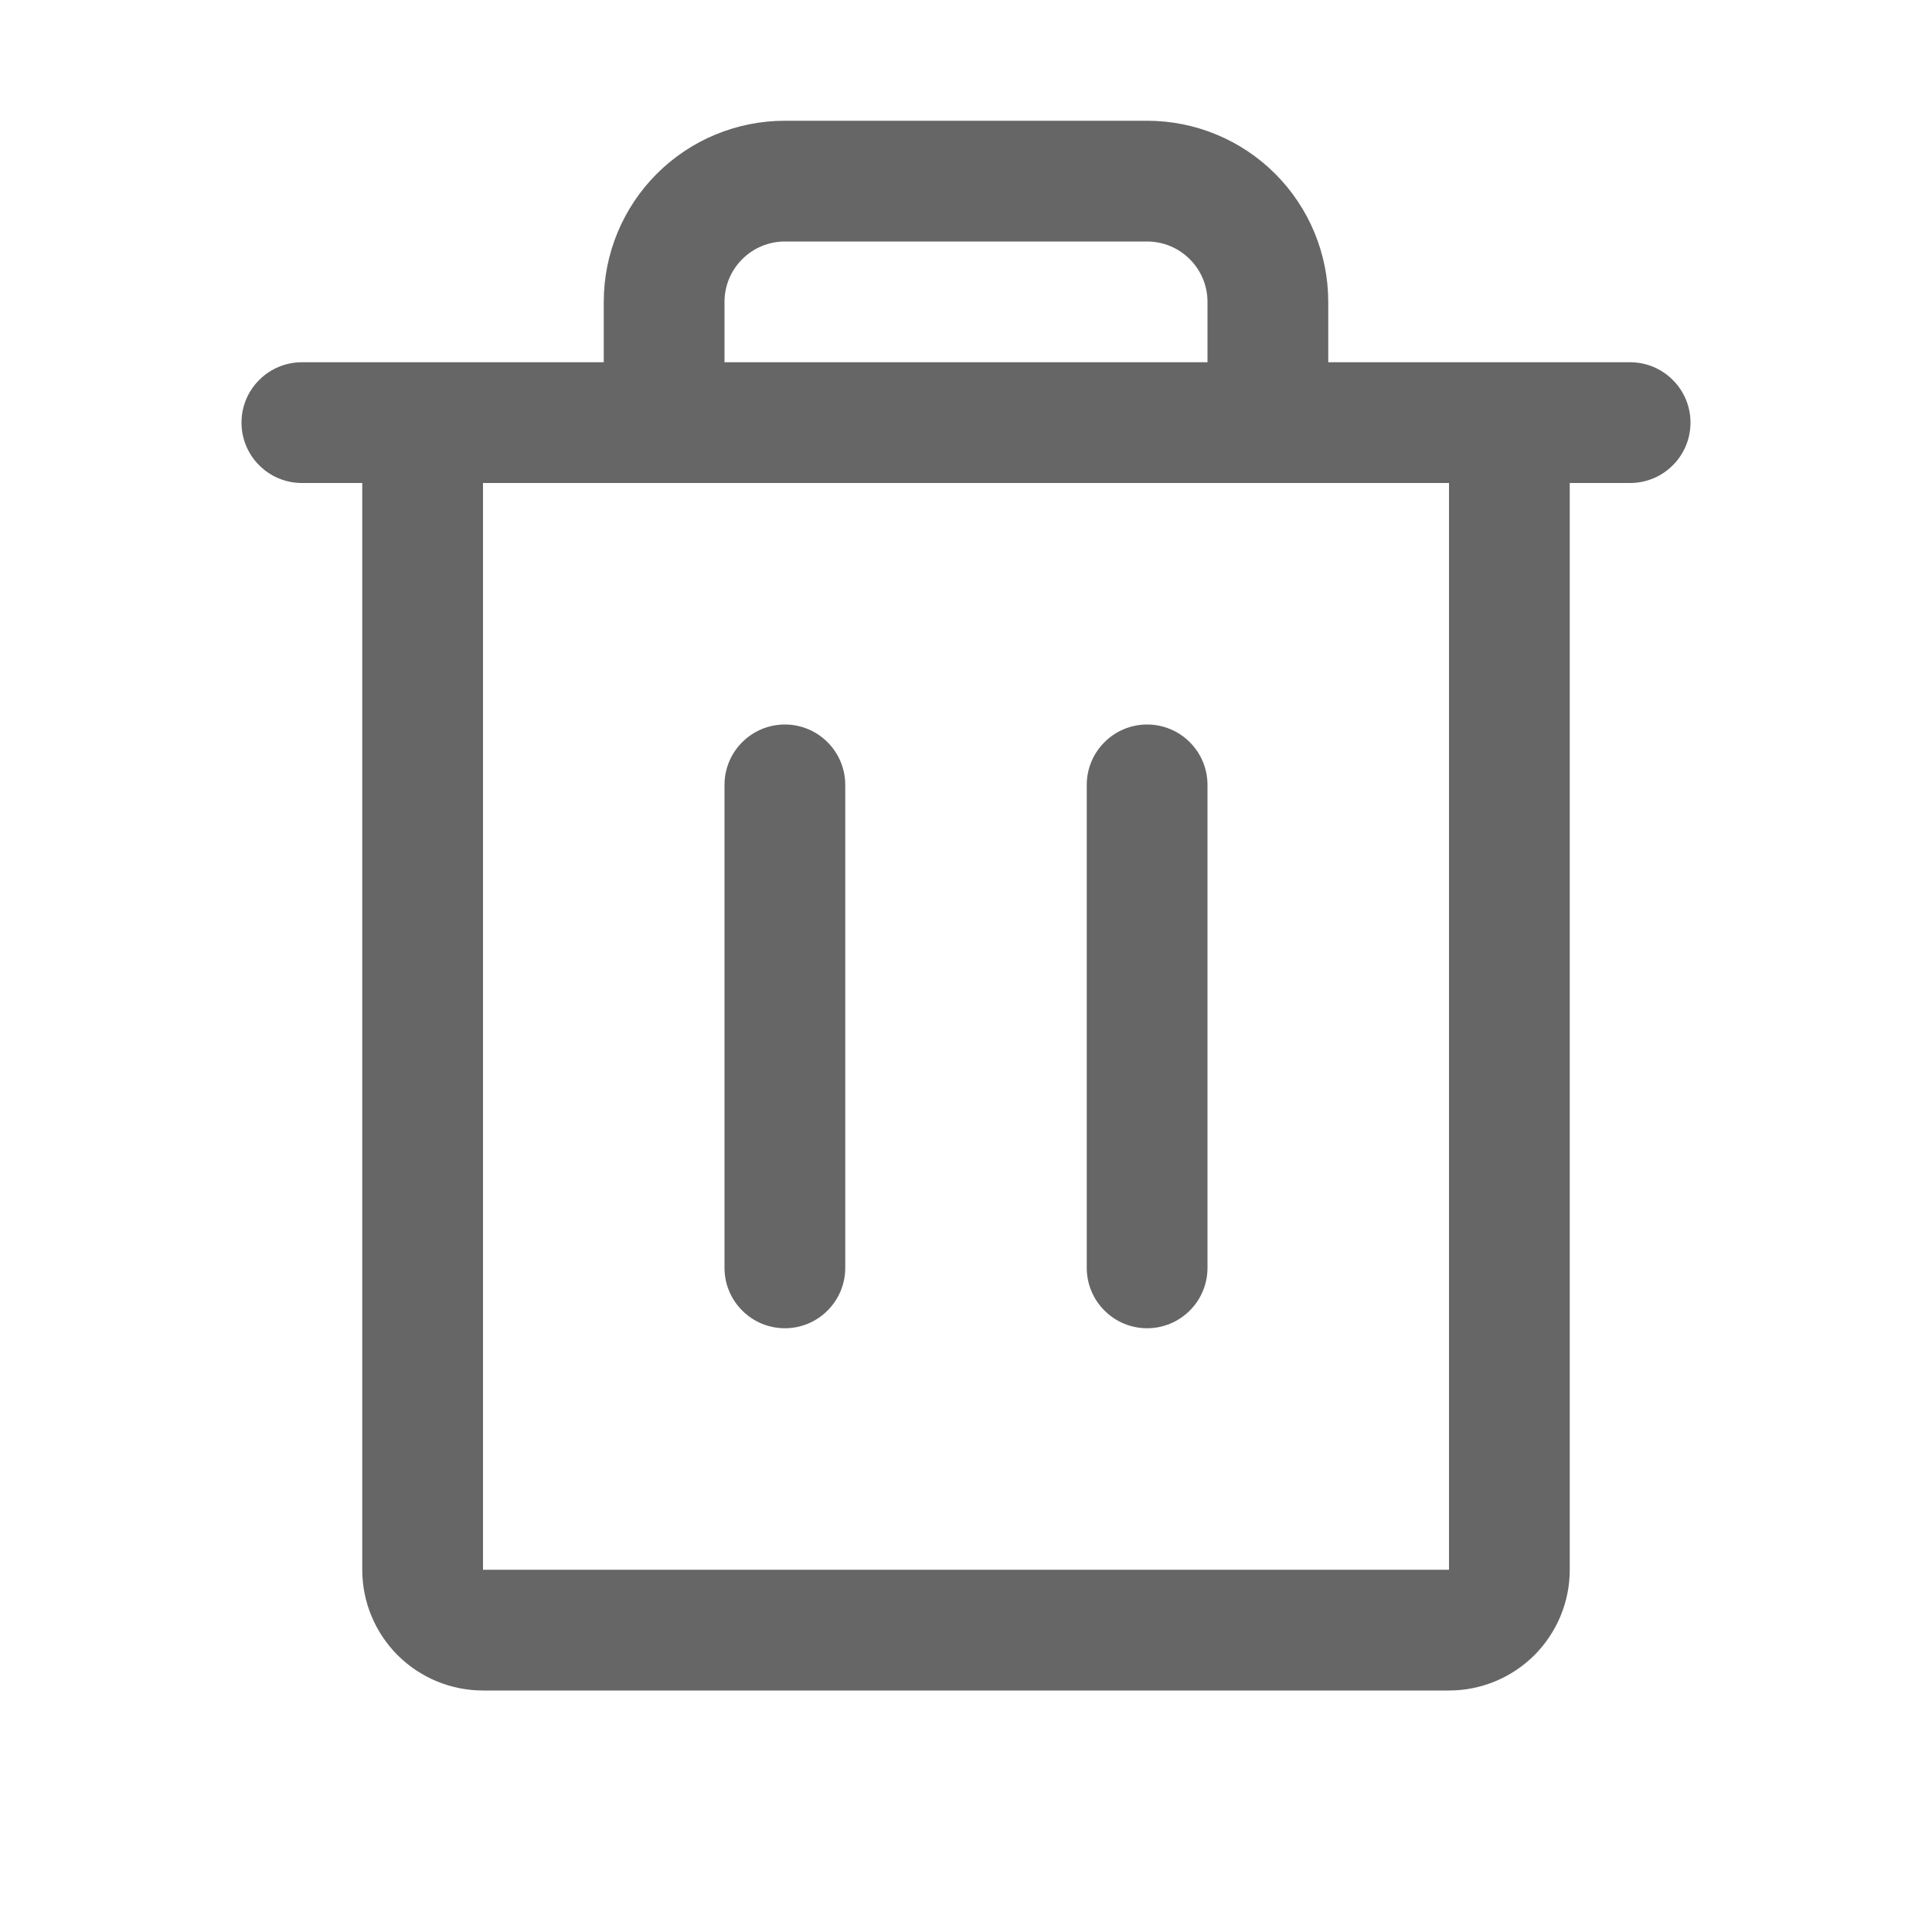 <svg width="24" height="24" viewBox="0 0 24 24" fill="none" xmlns="http://www.w3.org/2000/svg">
<path d="M20.25 4.5H16.5V3.75C16.5 3.153 16.263 2.581 15.841 2.159C15.419 1.737 14.847 1.5 14.25 1.5H9.75C9.153 1.5 8.581 1.737 8.159 2.159C7.737 2.581 7.5 3.153 7.5 3.75V4.5H3.75C3.551 4.5 3.36 4.579 3.22 4.72C3.079 4.86 3 5.051 3 5.25C3 5.449 3.079 5.64 3.22 5.78C3.36 5.921 3.551 6 3.75 6H4.5V19.5C4.5 19.898 4.658 20.279 4.939 20.561C5.221 20.842 5.602 21 6 21H18C18.398 21 18.779 20.842 19.061 20.561C19.342 20.279 19.5 19.898 19.5 19.5V6H20.25C20.449 6 20.64 5.921 20.78 5.78C20.921 5.64 21 5.449 21 5.25C21 5.051 20.921 4.86 20.78 4.72C20.64 4.579 20.449 4.5 20.25 4.5ZM9 3.75C9 3.551 9.079 3.36 9.22 3.22C9.36 3.079 9.551 3 9.75 3H14.25C14.449 3 14.64 3.079 14.78 3.22C14.921 3.36 15 3.551 15 3.75V4.5H9V3.75ZM18 19.5H6V6H18V19.5ZM10.5 9.75V15.75C10.5 15.949 10.421 16.14 10.28 16.28C10.14 16.421 9.949 16.5 9.75 16.5C9.551 16.5 9.36 16.421 9.22 16.28C9.079 16.14 9 15.949 9 15.75V9.75C9 9.551 9.079 9.36 9.22 9.22C9.36 9.079 9.551 9 9.75 9C9.949 9 10.14 9.079 10.28 9.22C10.421 9.36 10.5 9.551 10.5 9.75ZM15 9.75V15.75C15 15.949 14.921 16.14 14.78 16.28C14.64 16.421 14.449 16.5 14.25 16.5C14.051 16.5 13.86 16.421 13.72 16.28C13.579 16.14 13.5 15.949 13.5 15.75V9.75C13.5 9.551 13.579 9.36 13.72 9.22C13.86 9.079 14.051 9 14.25 9C14.449 9 14.64 9.079 14.78 9.22C14.921 9.36 15 9.551 15 9.75Z" fill="#666666"/>
</svg>
